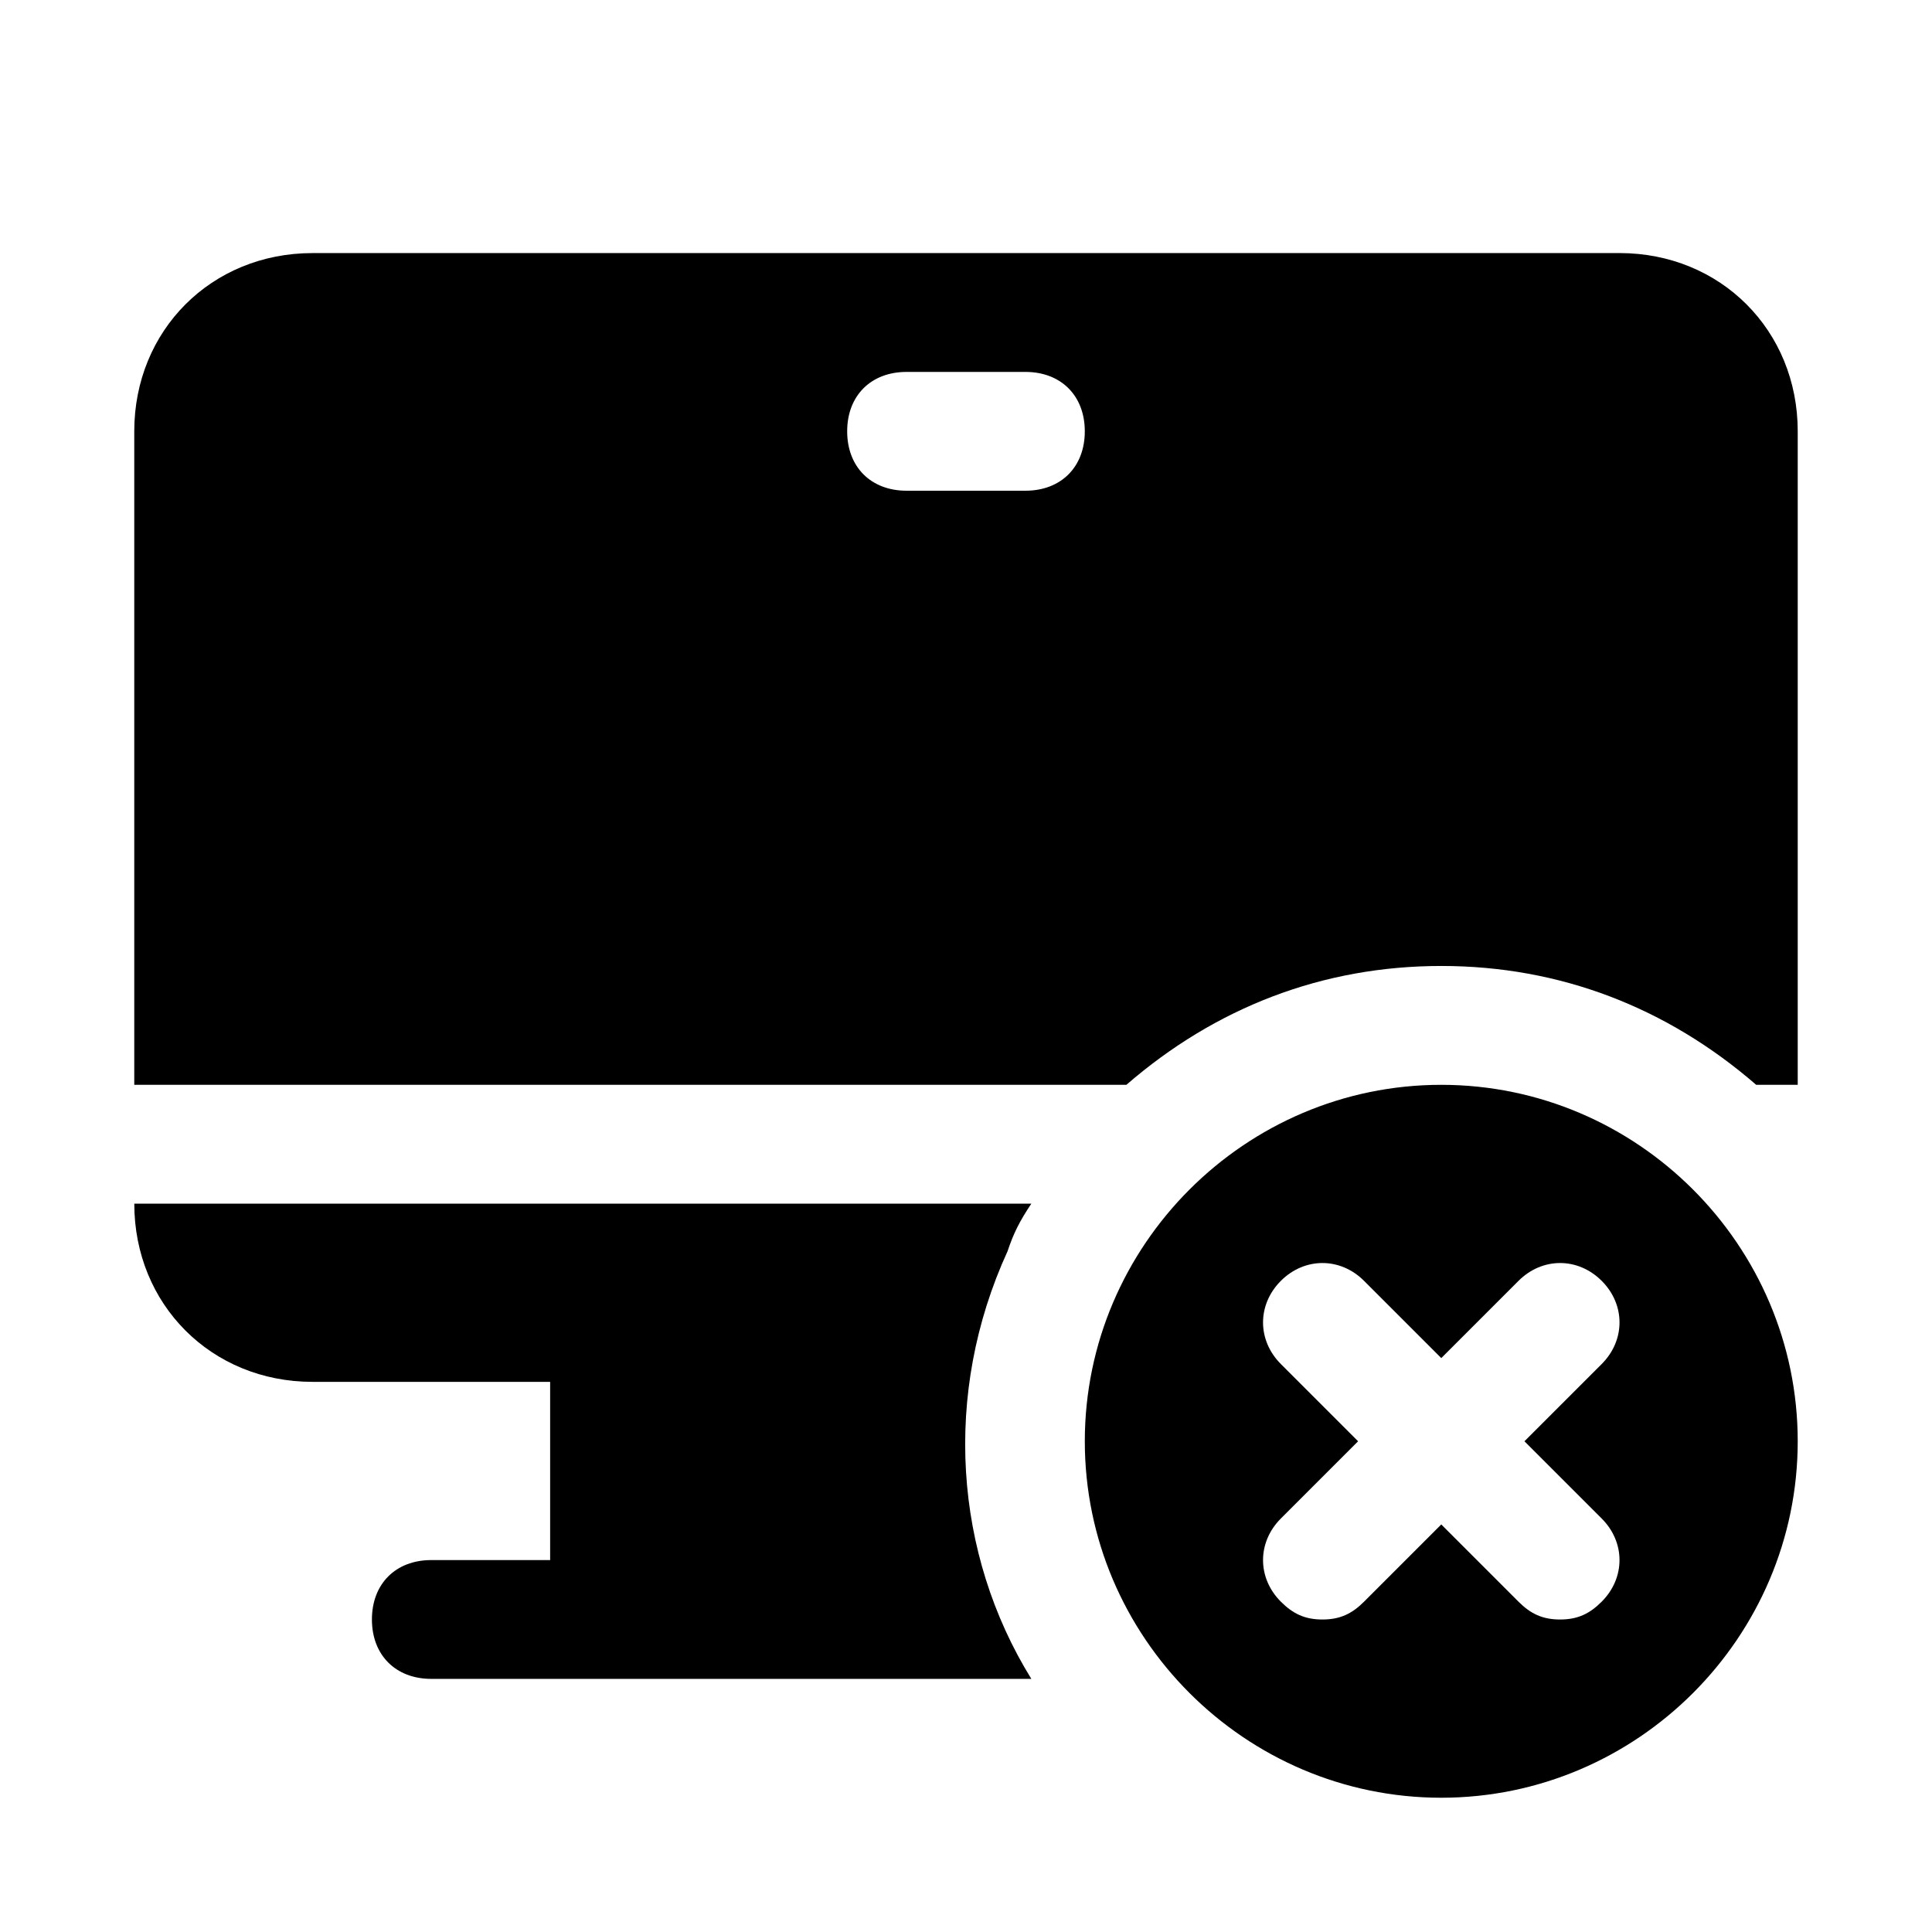<?xml version="1.0" encoding="UTF-8"?>
<!-- Uploaded to: SVG Find, www.svgfind.com, Generator: SVG Find Mixer Tools -->
<svg fill="#000000" width="800px" height="800px" version="1.1" viewBox="144 144 512 512" xmlns="http://www.w3.org/2000/svg">
 <g>
  <path d="m411.02 475.57c1.574-4.723 3.148-7.871 6.297-12.594h-237.73c0 26.766 20.469 47.23 47.23 47.23h62.977v47.23h-31.488c-9.445 0-15.742 6.297-15.742 15.742 0 9.445 6.297 15.742 15.742 15.742h159.01c-20.461-33.059-23.613-75.566-6.293-113.35z"/>
  <path d="m573.18 211.07h-346.37c-26.762 0-47.23 20.469-47.23 47.23v173.18h262.93c23.617-20.469 51.957-31.488 83.445-31.488s59.828 11.02 83.445 31.488l11.016 0.004v-173.19c0-26.762-20.465-47.23-47.23-47.23zm-157.44 62.977h-31.488c-9.445 0-15.742-6.297-15.742-15.742 0-9.445 6.297-15.742 15.742-15.742h31.488c9.445 0 15.742 6.297 15.742 15.742 0.004 9.445-6.297 15.742-15.742 15.742z"/>
  <path d="m525.95 431.49c-51.957 0-94.465 42.508-94.465 94.465s42.508 94.465 94.465 94.465 94.465-42.508 94.465-94.465-42.508-94.465-94.465-94.465zm42.512 114.93c6.297 6.297 6.297 15.742 0 22.043-3.148 3.148-6.297 4.723-11.023 4.723-4.723 0-7.871-1.574-11.02-4.723l-20.469-20.469-20.469 20.469c-3.144 3.148-6.293 4.723-11.02 4.723-4.723 0-7.871-1.574-11.02-4.723-6.297-6.297-6.297-15.742 0-22.043l20.469-20.469-20.469-20.469c-6.297-6.297-6.297-15.742 0-22.043 6.297-6.297 15.742-6.297 22.043 0l20.469 20.469 20.469-20.469c6.297-6.297 15.742-6.297 22.043 0 6.297 6.297 6.297 15.742 0 22.043l-20.473 20.469z"/>
 </g>
</svg>
